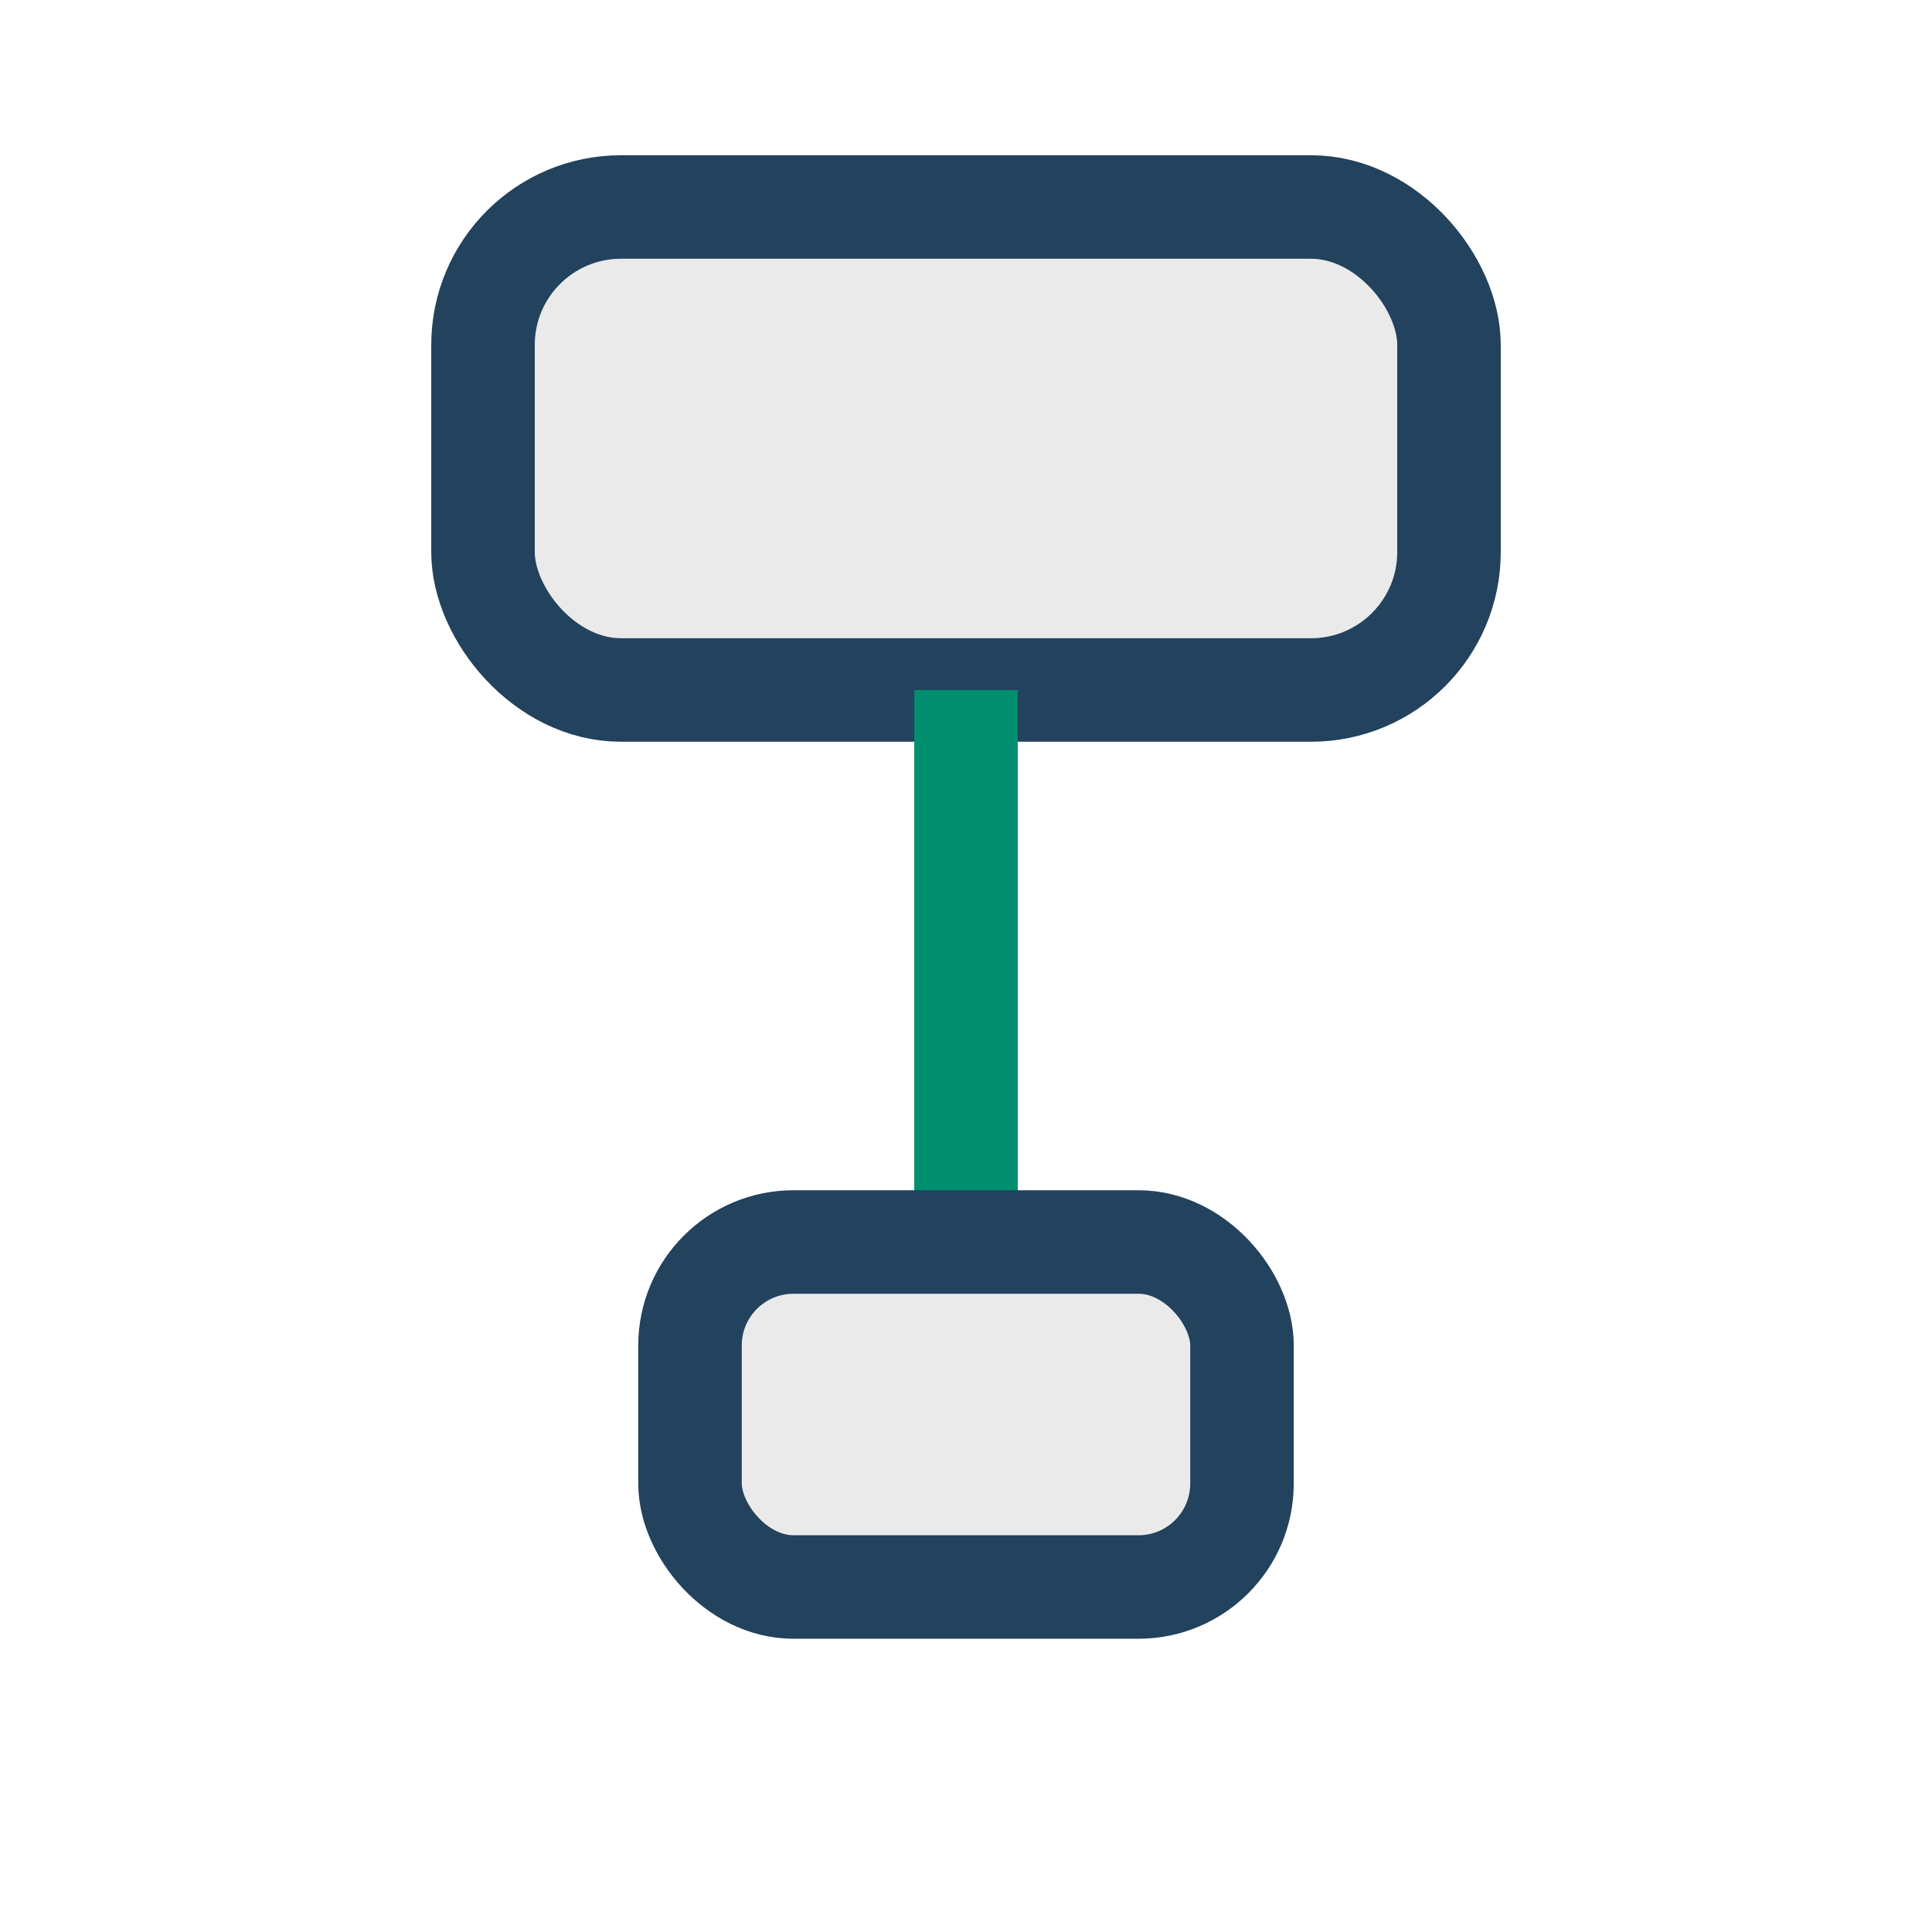 <?xml version="1.0" encoding="UTF-8"?>
<svg xmlns="http://www.w3.org/2000/svg" width="28" height="28" viewBox="0 0 28 28"><rect x="7" y="3" width="14" height="7" rx="2" fill="#eaeaea" stroke="#22425d" stroke-width="1.5"/><path d="M14 10v8" stroke="#018f70" stroke-width="1.5"/><rect x="10" y="18" width="8" height="5" rx="1.5" fill="#eaeaea" stroke="#22425d" stroke-width="1.5"/></svg>